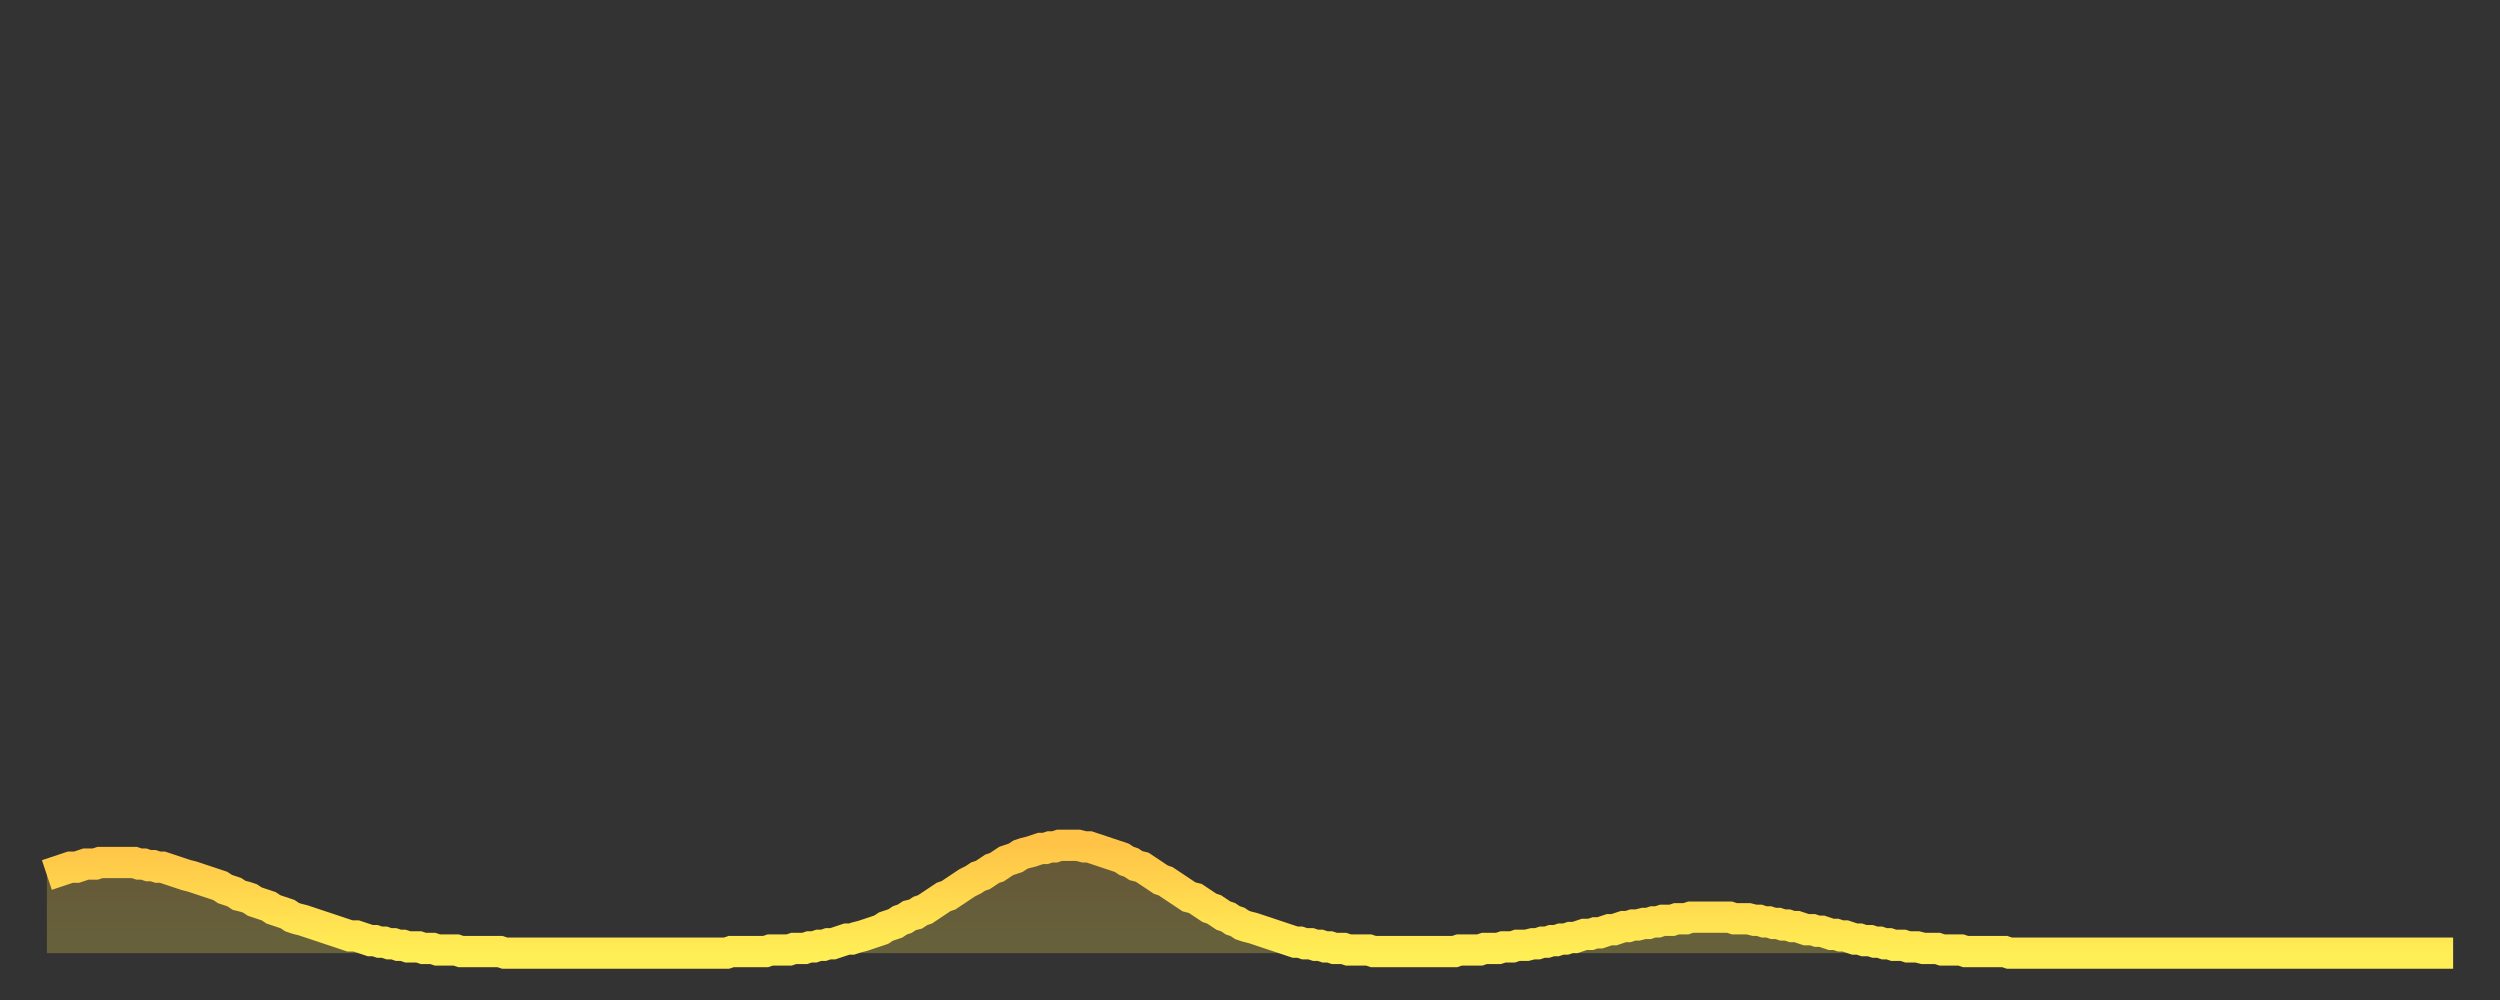 <?xml version="1.0" encoding="utf-8" ?>
<svg baseProfile="full" height="64" version="1.1" width="160" xmlns="http://www.w3.org/2000/svg" xmlns:ev="http://www.w3.org/2001/xml-events" xmlns:xlink="http://www.w3.org/1999/xlink"><rect width="100%" height="100%" fill="#333333" stroke="none"/><defs><linearGradient id="id4740960" x1="0" x2="0" y1="0" y2="1"><stop offset="0%" stop-color="#ffc447" /><stop offset="50%" stop-color="#ffd94e" /><stop offset="100%" stop-color="#ffee55" /></linearGradient></defs><g transform="translate(3,3)"><g><path d="M 0.0 53.0 0.3 52.9 0.6 52.8 0.9 52.7 1.2 52.6 1.5 52.5 1.9 52.5 2.2 52.4 2.5 52.3 2.8 52.3 3.1 52.3 3.4 52.2 3.7 52.2 4.0 52.2 4.3 52.2 4.6 52.2 4.9 52.2 5.2 52.2 5.6 52.2 5.9 52.3 6.2 52.3 6.5 52.4 6.8 52.4 7.1 52.5 7.4 52.5 7.7 52.6 8.0 52.7 8.3 52.8 8.6 52.9 8.9 53.0 9.3 53.1 9.6 53.2 9.9 53.3 10.2 53.4 10.5 53.5 10.8 53.6 11.1 53.7 11.4 53.9 11.7 54.0 12.0 54.1 12.3 54.3 12.7 54.4 13.0 54.5 13.3 54.7 13.6 54.8 13.9 54.9 14.2 55.0 14.5 55.2 14.8 55.3 15.1 55.4 15.4 55.5 15.7 55.7 16.0 55.8 16.4 55.9 16.7 56.0 17.0 56.1 17.3 56.2 17.6 56.3 17.9 56.4 18.2 56.5 18.5 56.6 18.8 56.7 19.1 56.8 19.4 56.9 19.8 56.9 20.1 57.0 20.4 57.1 20.7 57.2 21.0 57.2 21.3 57.3 21.6 57.3 21.9 57.4 22.2 57.4 22.5 57.5 22.8 57.5 23.1 57.6 23.5 57.6 23.8 57.6 24.1 57.7 24.4 57.7 24.7 57.7 25.0 57.8 25.3 57.8 25.6 57.8 25.9 57.8 26.2 57.8 26.5 57.9 26.8 57.9 27.2 57.9 27.5 57.9 27.8 57.9 28.1 57.9 28.4 57.9 28.7 57.9 29.0 57.9 29.3 58.0 29.6 58.0 29.9 58.0 30.2 58.0 30.6 58.0 30.9 58.0 31.2 58.0 31.5 58.0 31.8 58.0 32.1 58.0 32.4 58.0 32.7 58.0 33.0 58.0 33.3 58.0 33.6 58.0 33.9 58.0 34.3 58.0 34.6 58.0 34.9 58.0 35.2 58.0 35.5 58.0 35.8 58.0 36.1 58.0 36.4 58.0 36.7 58.0 37.0 58.0 37.3 58.0 37.7 58.0 38.0 58.0 38.3 58.0 38.6 58.0 38.9 58.0 39.2 58.0 39.5 58.0 39.8 58.0 40.1 58.0 40.4 58.0 40.7 58.0 41.0 58.0 41.4 58.0 41.7 58.0 42.0 58.0 42.3 58.0 42.6 58.0 42.9 58.0 43.2 58.0 43.5 58.0 43.8 57.9 44.1 57.9 44.4 57.9 44.7 57.9 45.1 57.9 45.4 57.9 45.7 57.9 46.0 57.9 46.3 57.8 46.6 57.8 46.9 57.8 47.2 57.8 47.5 57.8 47.8 57.7 48.1 57.7 48.5 57.7 48.8 57.6 49.1 57.6 49.4 57.5 49.7 57.5 50.0 57.4 50.3 57.4 50.6 57.3 50.9 57.2 51.2 57.1 51.5 57.1 51.8 57.0 52.2 56.9 52.5 56.8 52.8 56.7 53.1 56.6 53.4 56.5 53.7 56.3 54.0 56.2 54.3 56.1 54.6 55.9 54.9 55.8 55.2 55.6 55.6 55.5 55.9 55.3 56.2 55.2 56.5 55.0 56.8 54.8 57.1 54.6 57.4 54.4 57.7 54.3 58.0 54.1 58.3 53.9 58.6 53.7 58.9 53.5 59.3 53.3 59.6 53.1 59.9 53.0 60.2 52.8 60.5 52.6 60.8 52.5 61.1 52.3 61.4 52.1 61.7 52.0 62.0 51.9 62.3 51.7 62.6 51.6 63.0 51.5 63.3 51.4 63.6 51.3 63.9 51.3 64.2 51.2 64.5 51.2 64.8 51.1 65.1 51.1 65.4 51.1 65.7 51.1 66.0 51.1 66.4 51.2 66.7 51.2 67.0 51.3 67.3 51.4 67.6 51.5 67.9 51.6 68.2 51.7 68.5 51.8 68.8 51.9 69.1 52.1 69.4 52.2 69.7 52.4 70.1 52.5 70.4 52.7 70.7 52.9 71.0 53.1 71.3 53.3 71.6 53.4 71.9 53.6 72.2 53.8 72.5 54.0 72.8 54.2 73.1 54.4 73.5 54.5 73.8 54.7 74.1 54.9 74.4 55.1 74.7 55.2 75.0 55.4 75.3 55.6 75.6 55.7 75.9 55.9 76.2 56.0 76.5 56.2 76.8 56.3 77.2 56.4 77.5 56.5 77.8 56.6 78.1 56.7 78.4 56.8 78.7 56.9 79.0 57.0 79.3 57.1 79.6 57.2 79.9 57.3 80.2 57.3 80.5 57.4 80.9 57.4 81.2 57.5 81.5 57.5 81.8 57.6 82.1 57.6 82.4 57.7 82.7 57.7 83.0 57.7 83.3 57.8 83.6 57.8 83.9 57.8 84.3 57.8 84.6 57.8 84.9 57.9 85.2 57.9 85.5 57.9 85.8 57.9 86.1 57.9 86.4 57.9 86.7 57.9 87.0 57.9 87.3 57.9 87.6 57.9 88.0 57.9 88.3 57.9 88.6 57.9 88.9 57.9 89.2 57.9 89.5 57.9 89.8 57.9 90.1 57.9 90.4 57.8 90.7 57.8 91.0 57.8 91.4 57.8 91.7 57.8 92.0 57.7 92.3 57.7 92.6 57.7 92.9 57.7 93.2 57.6 93.5 57.6 93.8 57.6 94.1 57.5 94.4 57.5 94.7 57.5 95.1 57.4 95.4 57.4 95.7 57.3 96.0 57.3 96.3 57.2 96.6 57.2 96.9 57.1 97.2 57.1 97.5 57.0 97.8 57.0 98.1 56.9 98.4 56.8 98.8 56.8 99.1 56.7 99.4 56.7 99.7 56.6 100.0 56.5 100.3 56.5 100.6 56.4 100.9 56.3 101.2 56.3 101.5 56.2 101.8 56.2 102.2 56.1 102.5 56.1 102.8 56.0 103.1 56.0 103.4 55.9 103.7 55.9 104.0 55.9 104.3 55.8 104.6 55.8 104.9 55.8 105.2 55.7 105.5 55.7 105.9 55.7 106.2 55.7 106.5 55.7 106.8 55.7 107.1 55.7 107.4 55.7 107.7 55.7 108.0 55.8 108.3 55.8 108.6 55.8 108.9 55.8 109.3 55.9 109.6 55.9 109.9 56.0 110.2 56.0 110.5 56.1 110.8 56.1 111.1 56.2 111.4 56.2 111.7 56.3 112.0 56.3 112.3 56.4 112.6 56.5 113.0 56.5 113.3 56.6 113.6 56.6 113.9 56.7 114.2 56.8 114.5 56.8 114.8 56.9 115.1 56.9 115.4 57.0 115.7 57.1 116.0 57.1 116.3 57.2 116.7 57.2 117.0 57.3 117.3 57.3 117.6 57.4 117.9 57.4 118.2 57.5 118.5 57.5 118.8 57.5 119.1 57.6 119.4 57.6 119.7 57.6 120.1 57.7 120.4 57.7 120.7 57.7 121.0 57.7 121.3 57.8 121.6 57.8 121.9 57.8 122.2 57.8 122.5 57.8 122.8 57.9 123.1 57.9 123.4 57.9 123.8 57.9 124.1 57.9 124.4 57.9 124.7 57.9 125.0 57.9 125.3 57.9 125.6 58.0 125.9 58.0 126.2 58.0 126.5 58.0 126.8 58.0 127.2 58.0 127.5 58.0 127.8 58.0 128.1 58.0 128.4 58.0 128.7 58.0 129.0 58.0 129.3 58.0 129.6 58.0 129.9 58.0 130.2 58.0 130.5 58.0 130.9 58.0 131.2 58.0 131.5 58.0 131.8 58.0 132.1 58.0 132.4 58.0 132.7 58.0 133.0 58.0 133.3 58.0 133.6 58.0 133.9 58.0 134.2 58.0 134.6 58.0 134.9 58.0 135.2 58.0 135.5 58.0 135.8 58.0 136.1 58.0 136.4 58.0 136.7 58.0 137.0 58.0 137.3 58.0 137.6 58.0 138.0 58.0 138.3 58.0 138.6 58.0 138.9 58.0 139.2 58.0 139.5 58.0 139.8 58.0 140.1 58.0 140.4 58.0 140.7 58.0 141.0 58.0 141.3 58.0 141.7 58.0 142.0 58.0 142.3 58.0 142.6 58.0 142.9 58.0 143.2 58.0 143.5 58.0 143.8 58.0 144.1 58.0 144.4 58.0 144.7 58.0 145.1 58.0 145.4 58.0 145.7 58.0 146.0 58.0 146.3 58.0 146.6 58.0 146.9 58.0 147.2 58.0 147.5 58.0 147.8 58.0 148.1 58.0 148.4 58.0 148.8 58.0 149.1 58.0 149.4 58.0 149.7 58.0 150.0 58.0 150.3 58.0 150.6 58.0 150.9 58.0 151.2 58.0 151.5 58.0 151.8 58.0 152.1 58.0 152.5 58.0 152.8 58.0 153.1 58.0 153.4 58.0 153.7 58.0 154.0 58.0" fill="none" id="graph-curve" opacity="1" stroke="url(#id4740960)" stroke-width="2" /><path d="M 0 58 L 0.0 53.0 0.3 52.9 0.6 52.8 0.9 52.7 1.2 52.6 1.5 52.5 1.9 52.5 2.2 52.4 2.5 52.3 2.8 52.3 3.1 52.3 3.4 52.2 3.7 52.2 4.0 52.2 4.3 52.2 4.6 52.2 4.9 52.2 5.2 52.2 5.6 52.2 5.9 52.3 6.2 52.3 6.5 52.4 6.8 52.4 7.1 52.5 7.4 52.5 7.7 52.6 8.0 52.7 8.3 52.8 8.6 52.9 8.9 53.0 9.3 53.1 9.6 53.2 9.9 53.3 10.2 53.4 10.5 53.5 10.8 53.6 11.1 53.7 11.4 53.9 11.7 54.0 12.0 54.1 12.3 54.3 12.7 54.4 13.0 54.5 13.3 54.7 13.6 54.8 13.9 54.9 14.2 55.0 14.5 55.2 14.8 55.3 15.1 55.4 15.4 55.5 15.7 55.7 16.0 55.8 16.4 55.9 16.7 56.0 17.0 56.1 17.3 56.2 17.6 56.3 17.9 56.4 18.2 56.5 18.5 56.6 18.8 56.7 19.1 56.8 19.4 56.9 19.8 56.9 20.1 57.0 20.4 57.1 20.7 57.2 21.0 57.2 21.3 57.3 21.6 57.3 21.9 57.4 22.2 57.4 22.5 57.5 22.8 57.5 23.1 57.6 23.5 57.6 23.8 57.6 24.1 57.7 24.4 57.7 24.7 57.7 25.0 57.8 25.3 57.8 25.6 57.8 25.9 57.8 26.2 57.8 26.5 57.9 26.8 57.9 27.2 57.9 27.5 57.9 27.8 57.9 28.1 57.9 28.4 57.9 28.7 57.9 29.0 57.9 29.3 58.0 29.6 58.0 29.9 58.0 30.2 58.0 30.6 58.0 30.9 58.0 31.2 58.0 31.5 58.0 31.8 58.0 32.1 58.0 32.4 58.0 32.7 58.0 33.0 58.0 33.3 58.0 33.6 58.0 33.9 58.0 34.3 58.0 34.6 58.0 34.9 58.0 35.2 58.0 35.5 58.0 35.8 58.0 36.1 58.0 36.4 58.0 36.7 58.0 37.0 58.0 37.3 58.0 37.7 58.0 38.0 58.0 38.3 58.0 38.6 58.0 38.9 58.0 39.2 58.0 39.5 58.0 39.8 58.0 40.1 58.0 40.4 58.0 40.7 58.0 41.0 58.0 41.4 58.0 41.7 58.0 42.0 58.0 42.3 58.0 42.6 58.0 42.9 58.0 43.2 58.0 43.5 58.0 43.8 57.9 44.1 57.9 44.4 57.9 44.7 57.9 45.1 57.9 45.4 57.9 45.7 57.9 46.0 57.9 46.3 57.8 46.6 57.8 46.9 57.8 47.2 57.8 47.5 57.8 47.8 57.7 48.1 57.7 48.5 57.7 48.8 57.6 49.1 57.6 49.4 57.5 49.7 57.5 50.0 57.4 50.3 57.4 50.6 57.3 50.9 57.2 51.2 57.1 51.5 57.1 51.8 57.0 52.2 56.9 52.5 56.8 52.8 56.7 53.1 56.6 53.4 56.5 53.7 56.3 54.0 56.2 54.3 56.1 54.6 55.9 54.9 55.8 55.2 55.6 55.6 55.5 55.9 55.3 56.2 55.2 56.5 55.0 56.8 54.8 57.1 54.6 57.4 54.4 57.7 54.3 58.0 54.1 58.3 53.9 58.6 53.7 58.9 53.5 59.3 53.3 59.6 53.1 59.9 53.0 60.2 52.8 60.5 52.6 60.8 52.5 61.1 52.3 61.4 52.1 61.7 52.0 62.0 51.9 62.3 51.7 62.6 51.6 63.0 51.5 63.3 51.4 63.6 51.3 63.9 51.3 64.2 51.2 64.5 51.2 64.8 51.1 65.1 51.1 65.4 51.1 65.7 51.1 66.0 51.1 66.4 51.2 66.7 51.2 67.0 51.3 67.3 51.4 67.6 51.5 67.9 51.6 68.2 51.7 68.5 51.8 68.8 51.9 69.1 52.1 69.4 52.2 69.7 52.4 70.1 52.5 70.4 52.7 70.7 52.9 71.0 53.1 71.3 53.3 71.6 53.4 71.9 53.6 72.2 53.8 72.5 54.0 72.8 54.2 73.1 54.4 73.5 54.5 73.8 54.7 74.1 54.9 74.4 55.1 74.7 55.2 75.0 55.4 75.3 55.6 75.6 55.7 75.9 55.9 76.2 56.0 76.5 56.2 76.8 56.3 77.2 56.4 77.5 56.5 77.8 56.6 78.1 56.7 78.4 56.8 78.7 56.9 79.0 57.0 79.3 57.1 79.6 57.2 79.9 57.3 80.2 57.3 80.5 57.4 80.9 57.4 81.2 57.5 81.5 57.5 81.8 57.6 82.1 57.6 82.4 57.7 82.7 57.7 83.0 57.7 83.3 57.8 83.6 57.8 83.9 57.8 84.3 57.8 84.6 57.8 84.9 57.9 85.2 57.9 85.5 57.9 85.8 57.9 86.1 57.9 86.4 57.9 86.7 57.9 87.0 57.9 87.3 57.9 87.6 57.9 88.0 57.9 88.3 57.9 88.6 57.9 88.9 57.9 89.2 57.9 89.5 57.9 89.8 57.9 90.1 57.9 90.4 57.8 90.7 57.8 91.0 57.8 91.4 57.8 91.7 57.8 92.0 57.7 92.3 57.7 92.6 57.7 92.9 57.7 93.2 57.6 93.5 57.6 93.8 57.6 94.1 57.5 94.4 57.5 94.7 57.5 95.1 57.4 95.4 57.4 95.7 57.3 96.0 57.3 96.3 57.2 96.6 57.2 96.9 57.1 97.2 57.1 97.5 57.0 97.8 57.0 98.1 56.9 98.4 56.8 98.8 56.8 99.1 56.7 99.4 56.7 99.7 56.6 100.0 56.5 100.3 56.5 100.6 56.4 100.9 56.3 101.2 56.3 101.5 56.2 101.8 56.2 102.2 56.1 102.5 56.1 102.8 56.0 103.1 56.0 103.4 55.9 103.7 55.9 104.0 55.9 104.3 55.8 104.6 55.8 104.9 55.8 105.2 55.7 105.5 55.7 105.9 55.7 106.2 55.7 106.5 55.7 106.8 55.7 107.1 55.7 107.4 55.7 107.7 55.7 108.0 55.8 108.3 55.8 108.6 55.8 108.9 55.8 109.3 55.9 109.6 55.9 109.9 56.0 110.2 56.0 110.5 56.1 110.8 56.1 111.1 56.2 111.4 56.2 111.7 56.3 112.0 56.3 112.3 56.4 112.6 56.5 113.0 56.5 113.3 56.6 113.6 56.6 113.9 56.7 114.2 56.8 114.5 56.8 114.8 56.9 115.1 56.9 115.4 57.0 115.7 57.1 116.0 57.1 116.3 57.2 116.7 57.2 117.0 57.3 117.3 57.3 117.6 57.4 117.9 57.4 118.2 57.5 118.5 57.5 118.8 57.5 119.1 57.6 119.4 57.6 119.7 57.6 120.1 57.7 120.4 57.7 120.7 57.7 121.0 57.7 121.3 57.8 121.6 57.8 121.9 57.8 122.2 57.8 122.5 57.8 122.8 57.9 123.1 57.9 123.4 57.9 123.8 57.9 124.1 57.9 124.4 57.9 124.7 57.9 125.0 57.9 125.3 57.9 125.6 58.0 125.9 58.0 126.2 58.0 126.5 58.0 126.8 58.0 127.2 58.0 127.5 58.0 127.8 58.0 128.1 58.0 128.4 58.0 128.7 58.0 129.0 58.0 129.3 58.0 129.6 58.0 129.9 58.0 130.2 58.0 130.5 58.0 130.9 58.0 131.2 58.0 131.5 58.0 131.8 58.0 132.1 58.0 132.4 58.0 132.7 58.0 133.0 58.0 133.3 58.0 133.6 58.0 133.9 58.0 134.2 58.0 134.6 58.0 134.9 58.0 135.2 58.0 135.5 58.0 135.8 58.0 136.1 58.0 136.4 58.0 136.7 58.0 137.0 58.0 137.3 58.0 137.6 58.0 138.0 58.0 138.3 58.0 138.6 58.0 138.9 58.0 139.2 58.0 139.5 58.0 139.8 58.0 140.1 58.0 140.4 58.0 140.7 58.0 141.0 58.0 141.3 58.0 141.7 58.0 142.0 58.0 142.3 58.0 142.6 58.0 142.9 58.0 143.2 58.0 143.5 58.0 143.8 58.0 144.1 58.0 144.4 58.0 144.7 58.0 145.1 58.0 145.4 58.0 145.7 58.0 146.0 58.0 146.3 58.0 146.6 58.0 146.9 58.0 147.2 58.0 147.5 58.0 147.8 58.0 148.1 58.0 148.4 58.0 148.8 58.0 149.1 58.0 149.4 58.0 149.7 58.0 150.0 58.0 150.3 58.0 150.6 58.0 150.9 58.0 151.2 58.0 151.5 58.0 151.8 58.0 152.1 58.0 152.5 58.0 152.8 58.0 153.1 58.0 153.4 58.0 153.7 58.0 154.0 58.0 154 58" fill="url(#id4740960)" fill-opacity=".25" id="graph-shadow" /></g></g></svg>